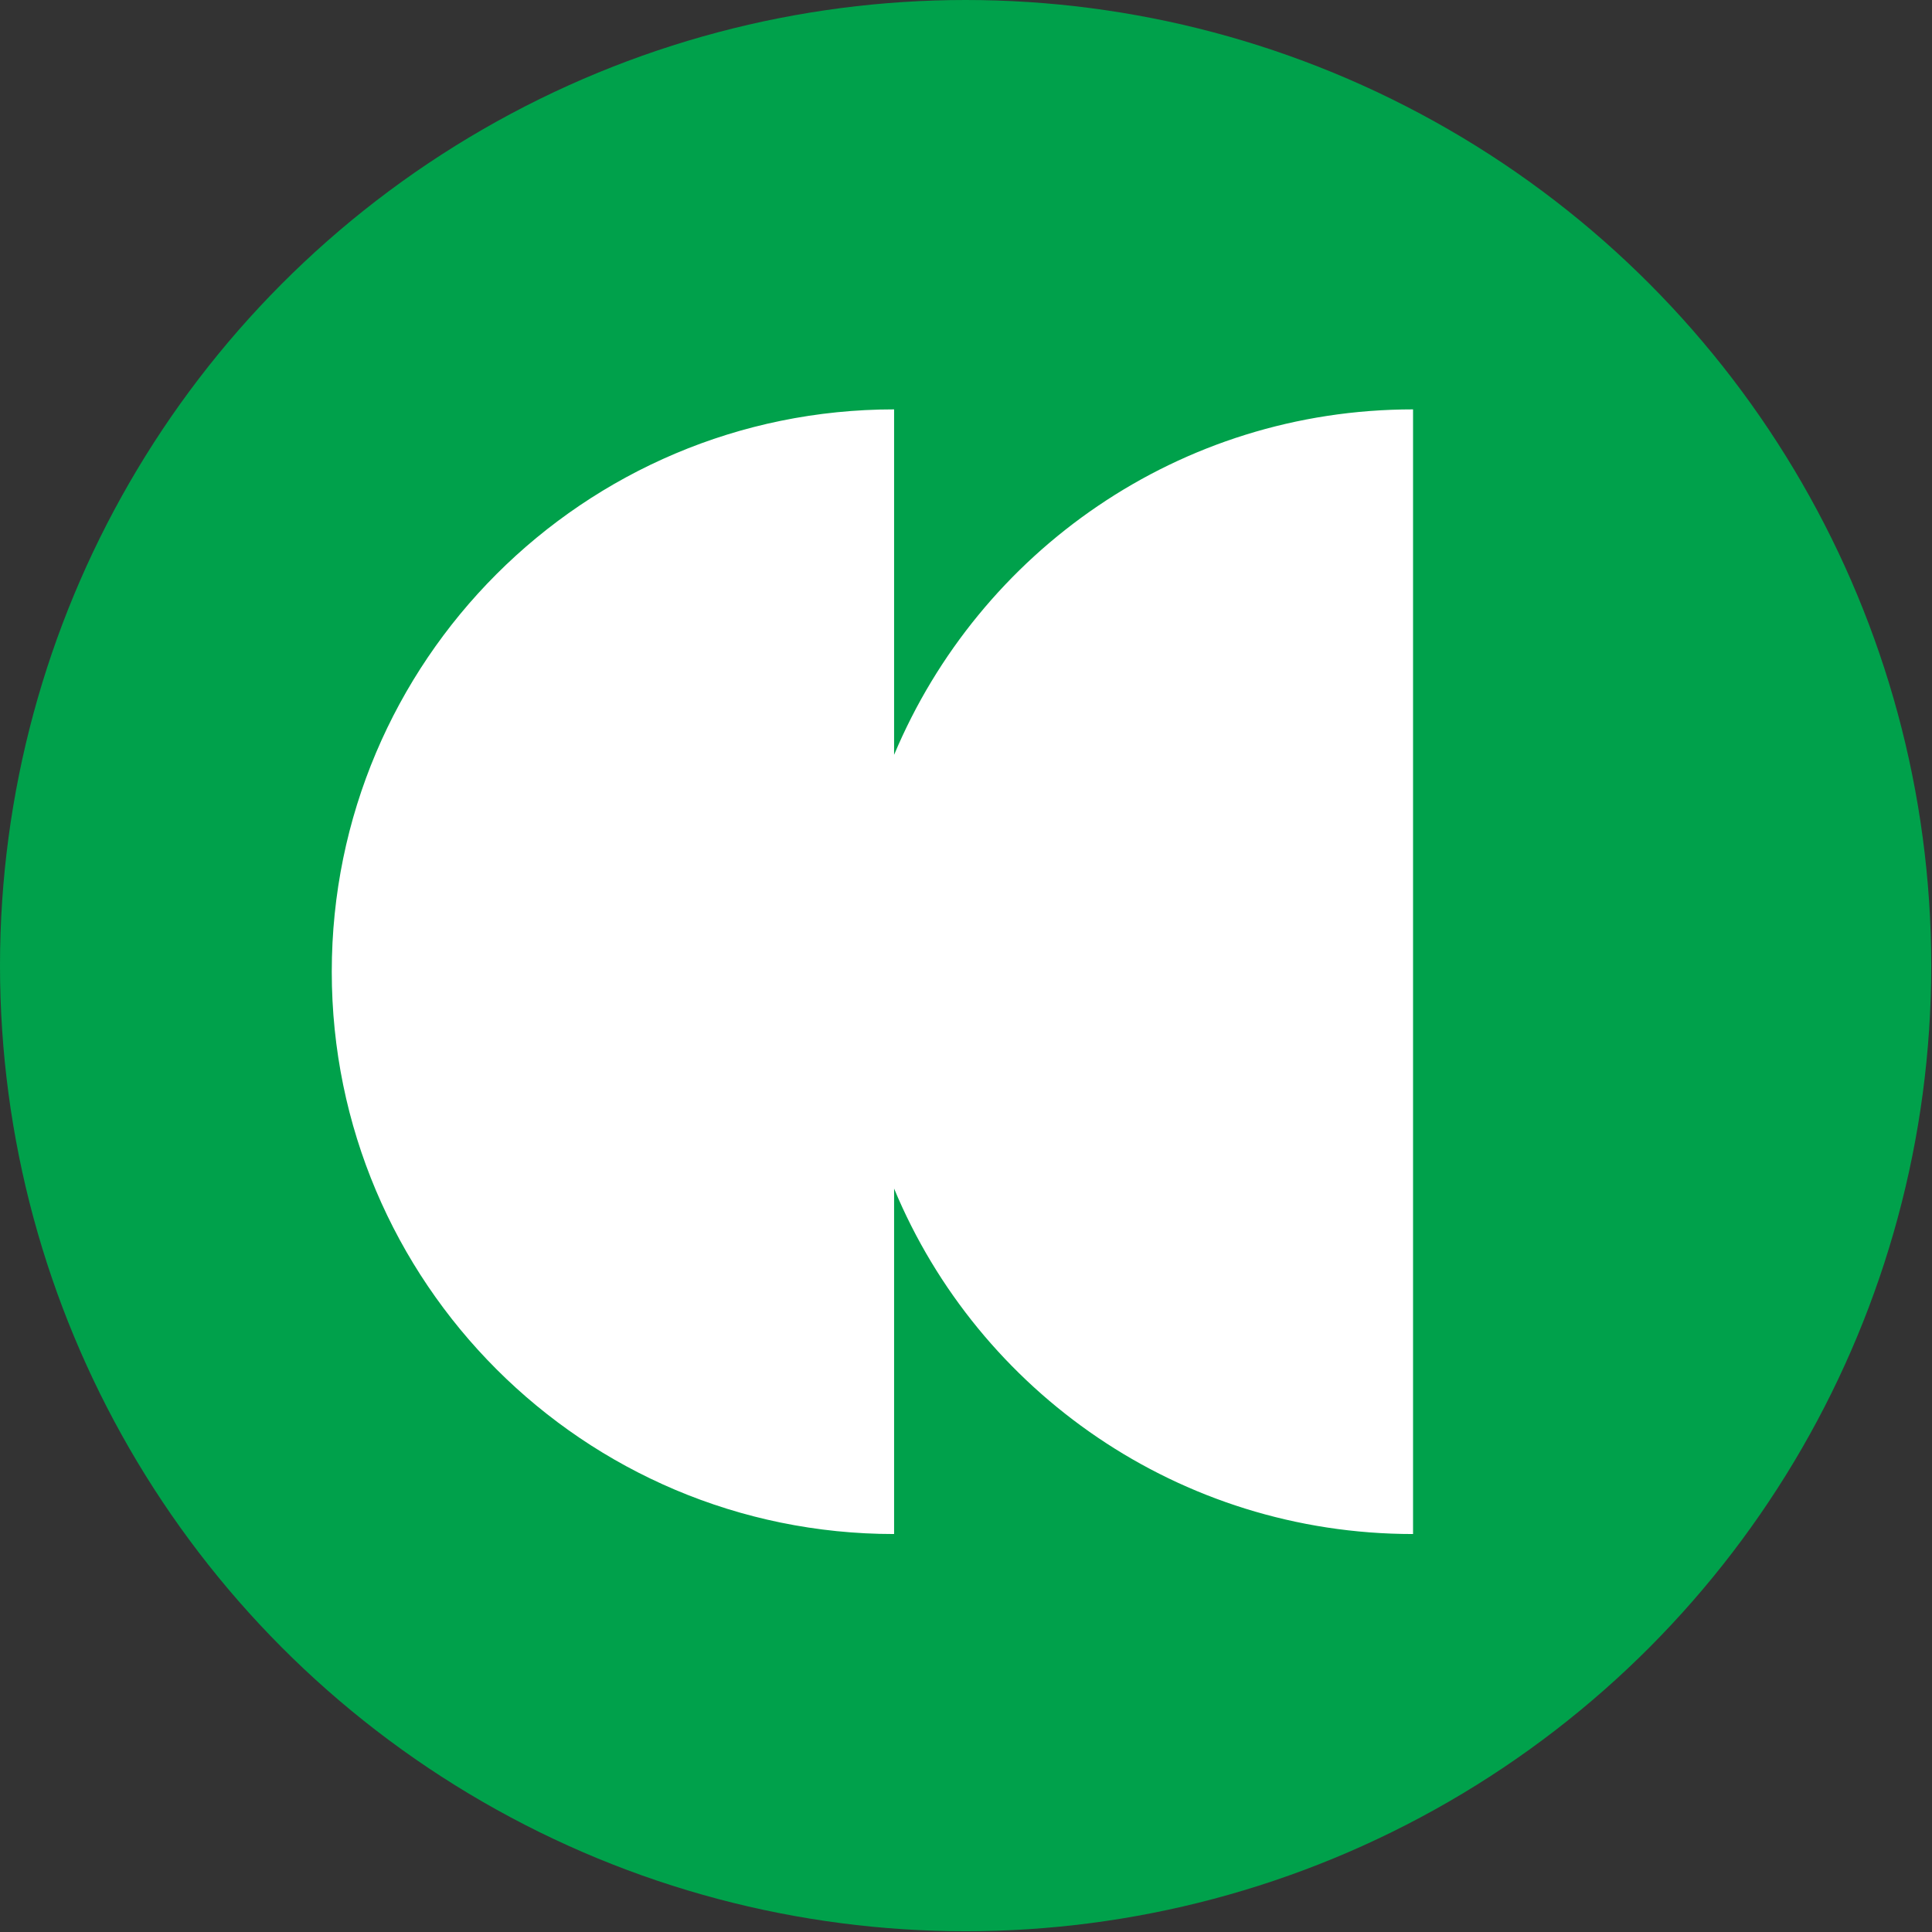 <?xml version="1.0" encoding="UTF-8"?>
<svg id="_Слой_2" data-name="Слой 2" xmlns="http://www.w3.org/2000/svg" viewBox="0 0 25.39 25.39">
  <rect x="0" y="0" width="25.39" height="25.39" fill="#333333" stroke="none"/>
  <defs>
    <style>
      .cls-1 {
        fill: #00a14b;
      }

      .cls-2 {
        fill: #fff;
        fill-rule: evenodd;
      }
    </style>
  </defs>
  <g id="_Слой_1-2" data-name="Слой 1">
    <g>
      <circle class="cls-1" cx="12.69" cy="12.69" r="12.69"/>
      <path class="cls-2" d="M11.75,5.38h0v4.54c1.12-2.67,3.75-4.54,6.82-4.54h0v14.78h0c-3.07,0-5.71-1.87-6.82-4.54v4.54h0c-4.08,0-7.39-3.31-7.39-7.39s3.31-7.39,7.39-7.39Z"/>
    </g>
  </g>
</svg>